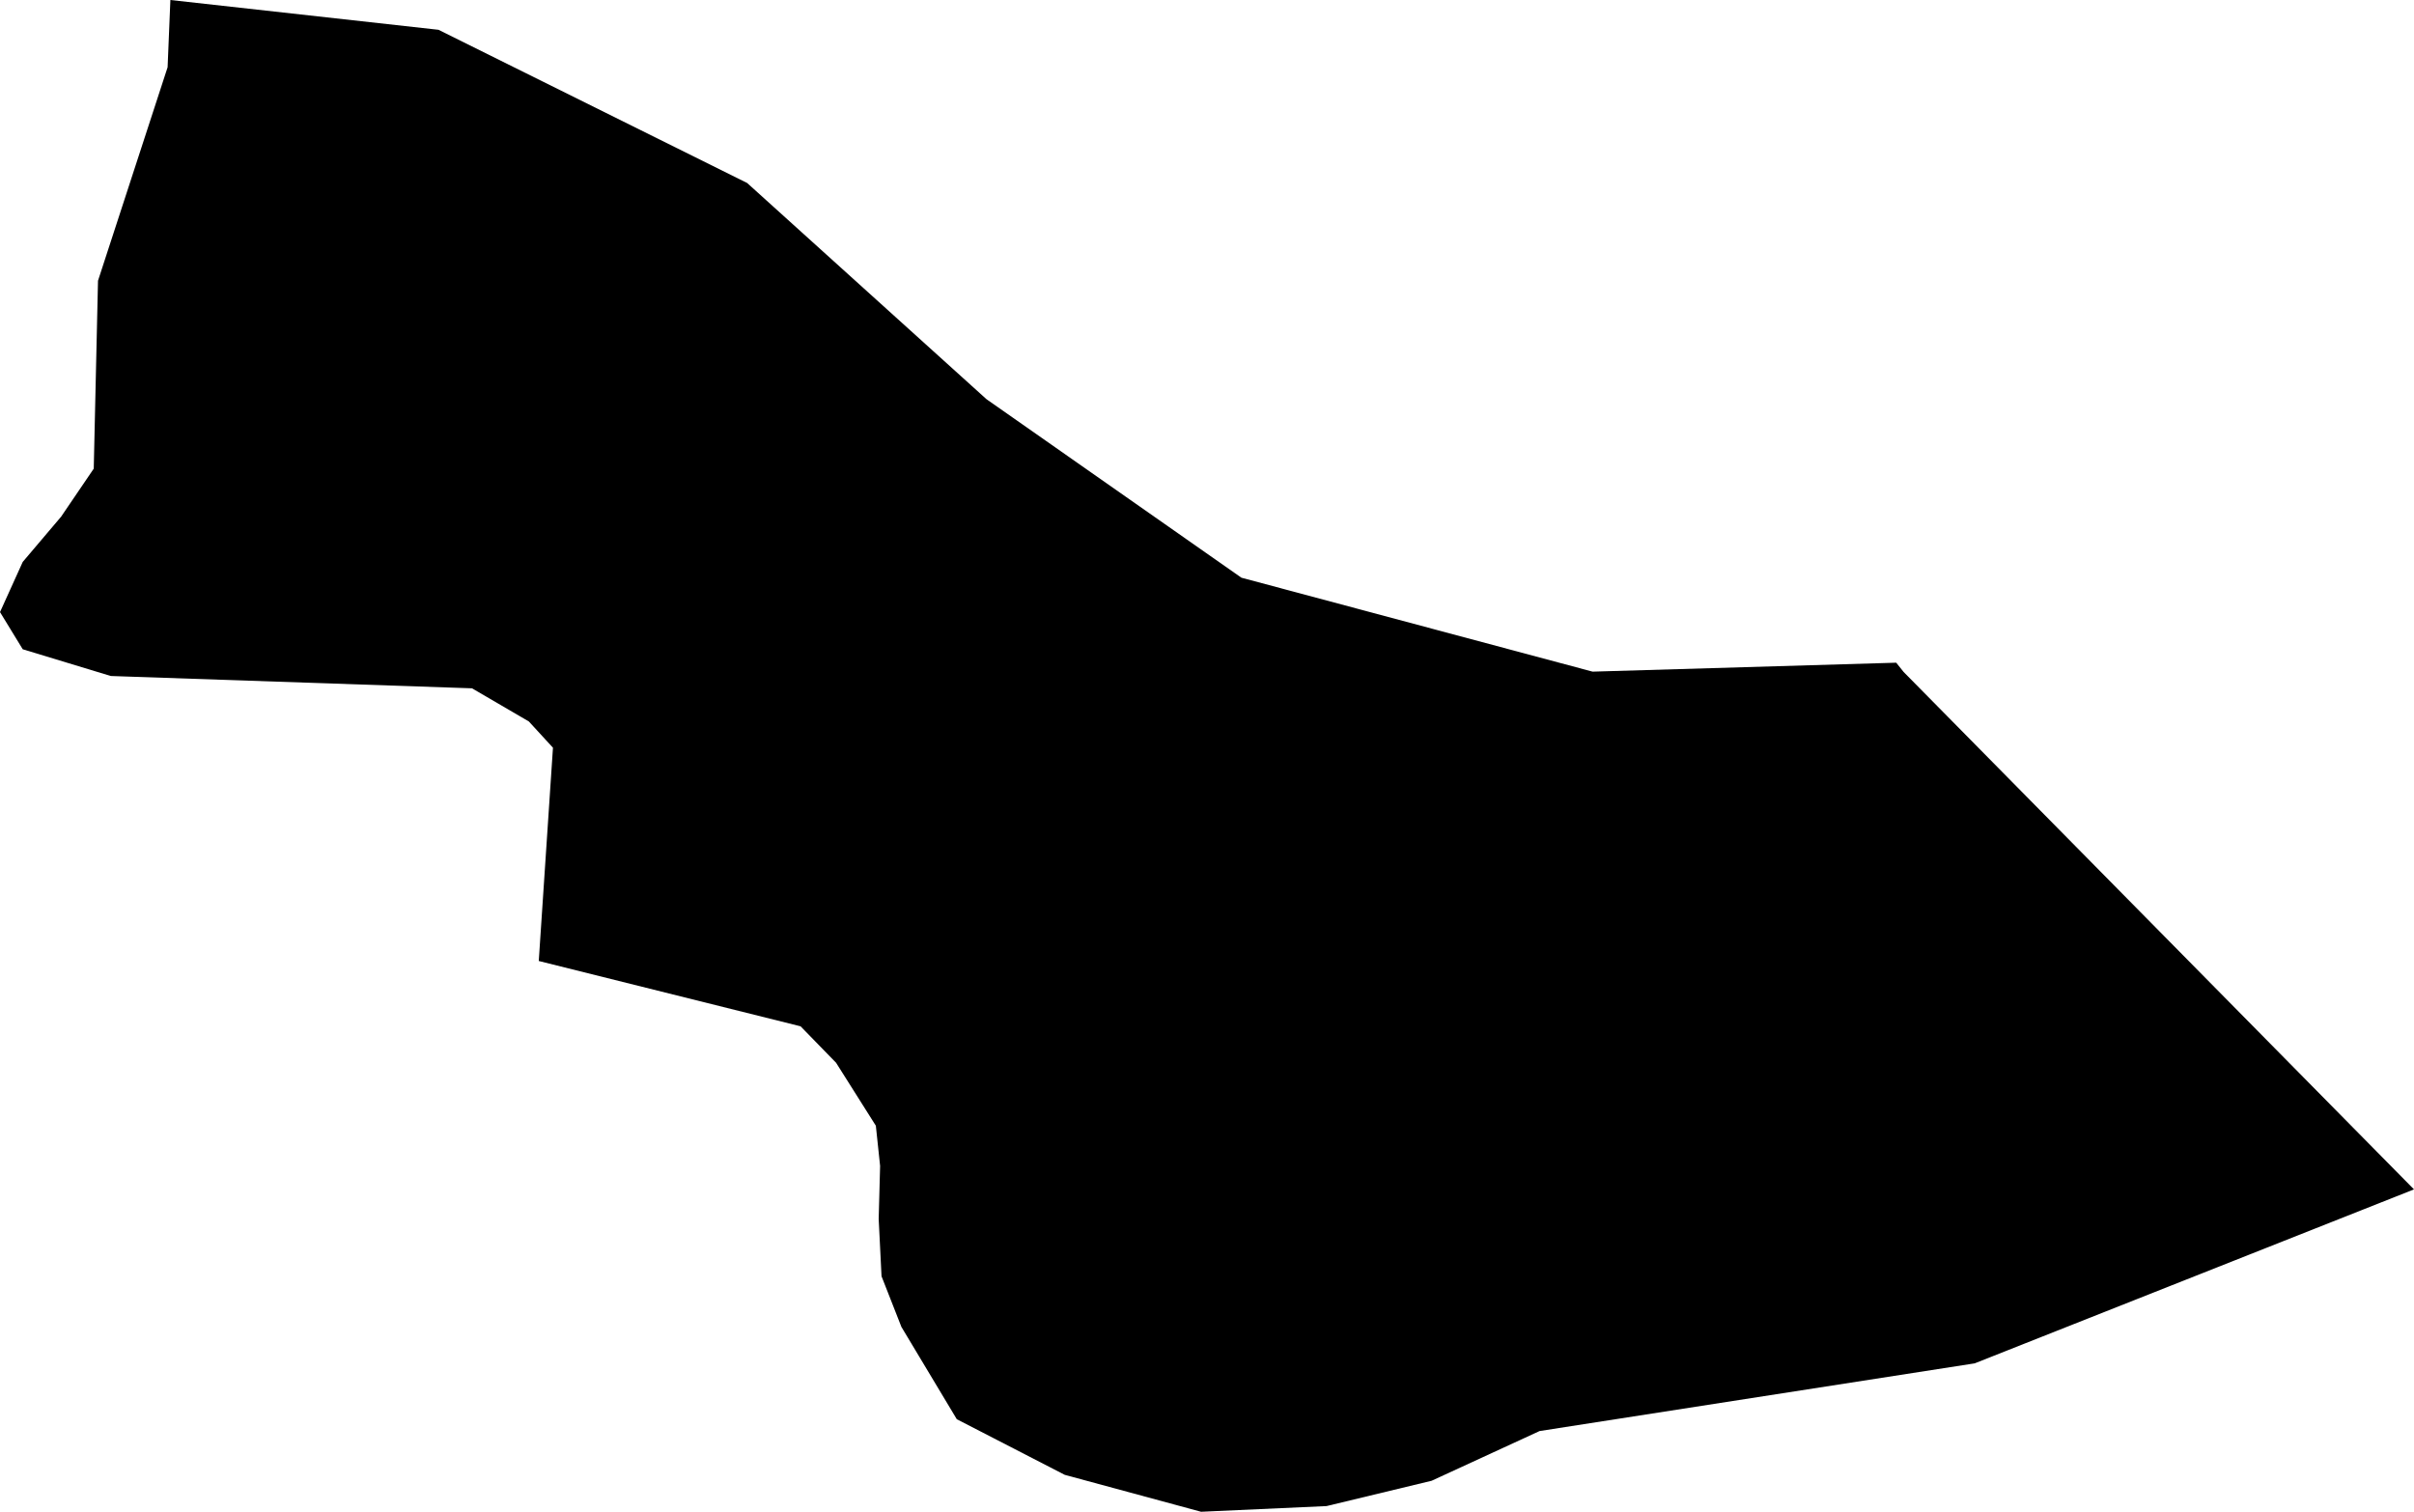 <svg width="1024" height="641.336" class="wof-locality" edtf:cessation="" edtf:inception="" id="wof-%!s(int64=421174649)" mz:is_ceased="-1" mz:is_current="1" mz:is_deprecated="-1" mz:is_superseded="0" mz:is_superseding="0" mz:latitude="36.74395" mz:longitude="3.083627" mz:max_latitude="36.814964" mz:max_longitude="3.229808" mz:min_latitude="36.649934" mz:min_longitude="2.96631" mz:uri="https://data.whosonfirst.org/421/174/649/421174649.geojson" viewBox="0 0 1024.00 641.34" wof:belongsto="102191573,85632451,85670761" wof:country="DZ" wof:id="421174649" wof:lastmodified="1652217882" wof:name="Algiers" wof:parent_id="85670761" wof:path="421/174/649/421174649.geojson" wof:placetype="locality" wof:repo="sfomuseum-data-whosonfirst" wof:superseded_by="" wof:supersedes="" xmlns="http://www.w3.org/2000/svg" xmlns:edtf="x-urn:namespaces#edtf" xmlns:mz="x-urn:namespaces#mz" xmlns:wof="x-urn:namespaces#wof"><path d="M804.361 281.134,807.513 285.074,1024 504.577,837.638 578.38,653.08 607.095,607.293 628.181,562.711 638.926,509.49 641.336,451.655 625.671,405.865 602.074,382.369 562.917,373.936 541.426,372.731 517.126,373.333 494.637,371.526 477.565,354.656 450.855,339.594 435.392,228.538 407.679,234.562 317.205,224.322 306.06,200.224 292.003,46.996 286.78,9.642 275.437,0 259.67,9.642 238.382,25.909 219.204,39.763 198.821,41.57 119.096,71.094 28.525,72.271 0,185.996 12.634,316.926 77.626,418.444 169.34,526.604 245.082,675.561 284.931,804.279 281.138,804.361 281.134 Z"/></svg>